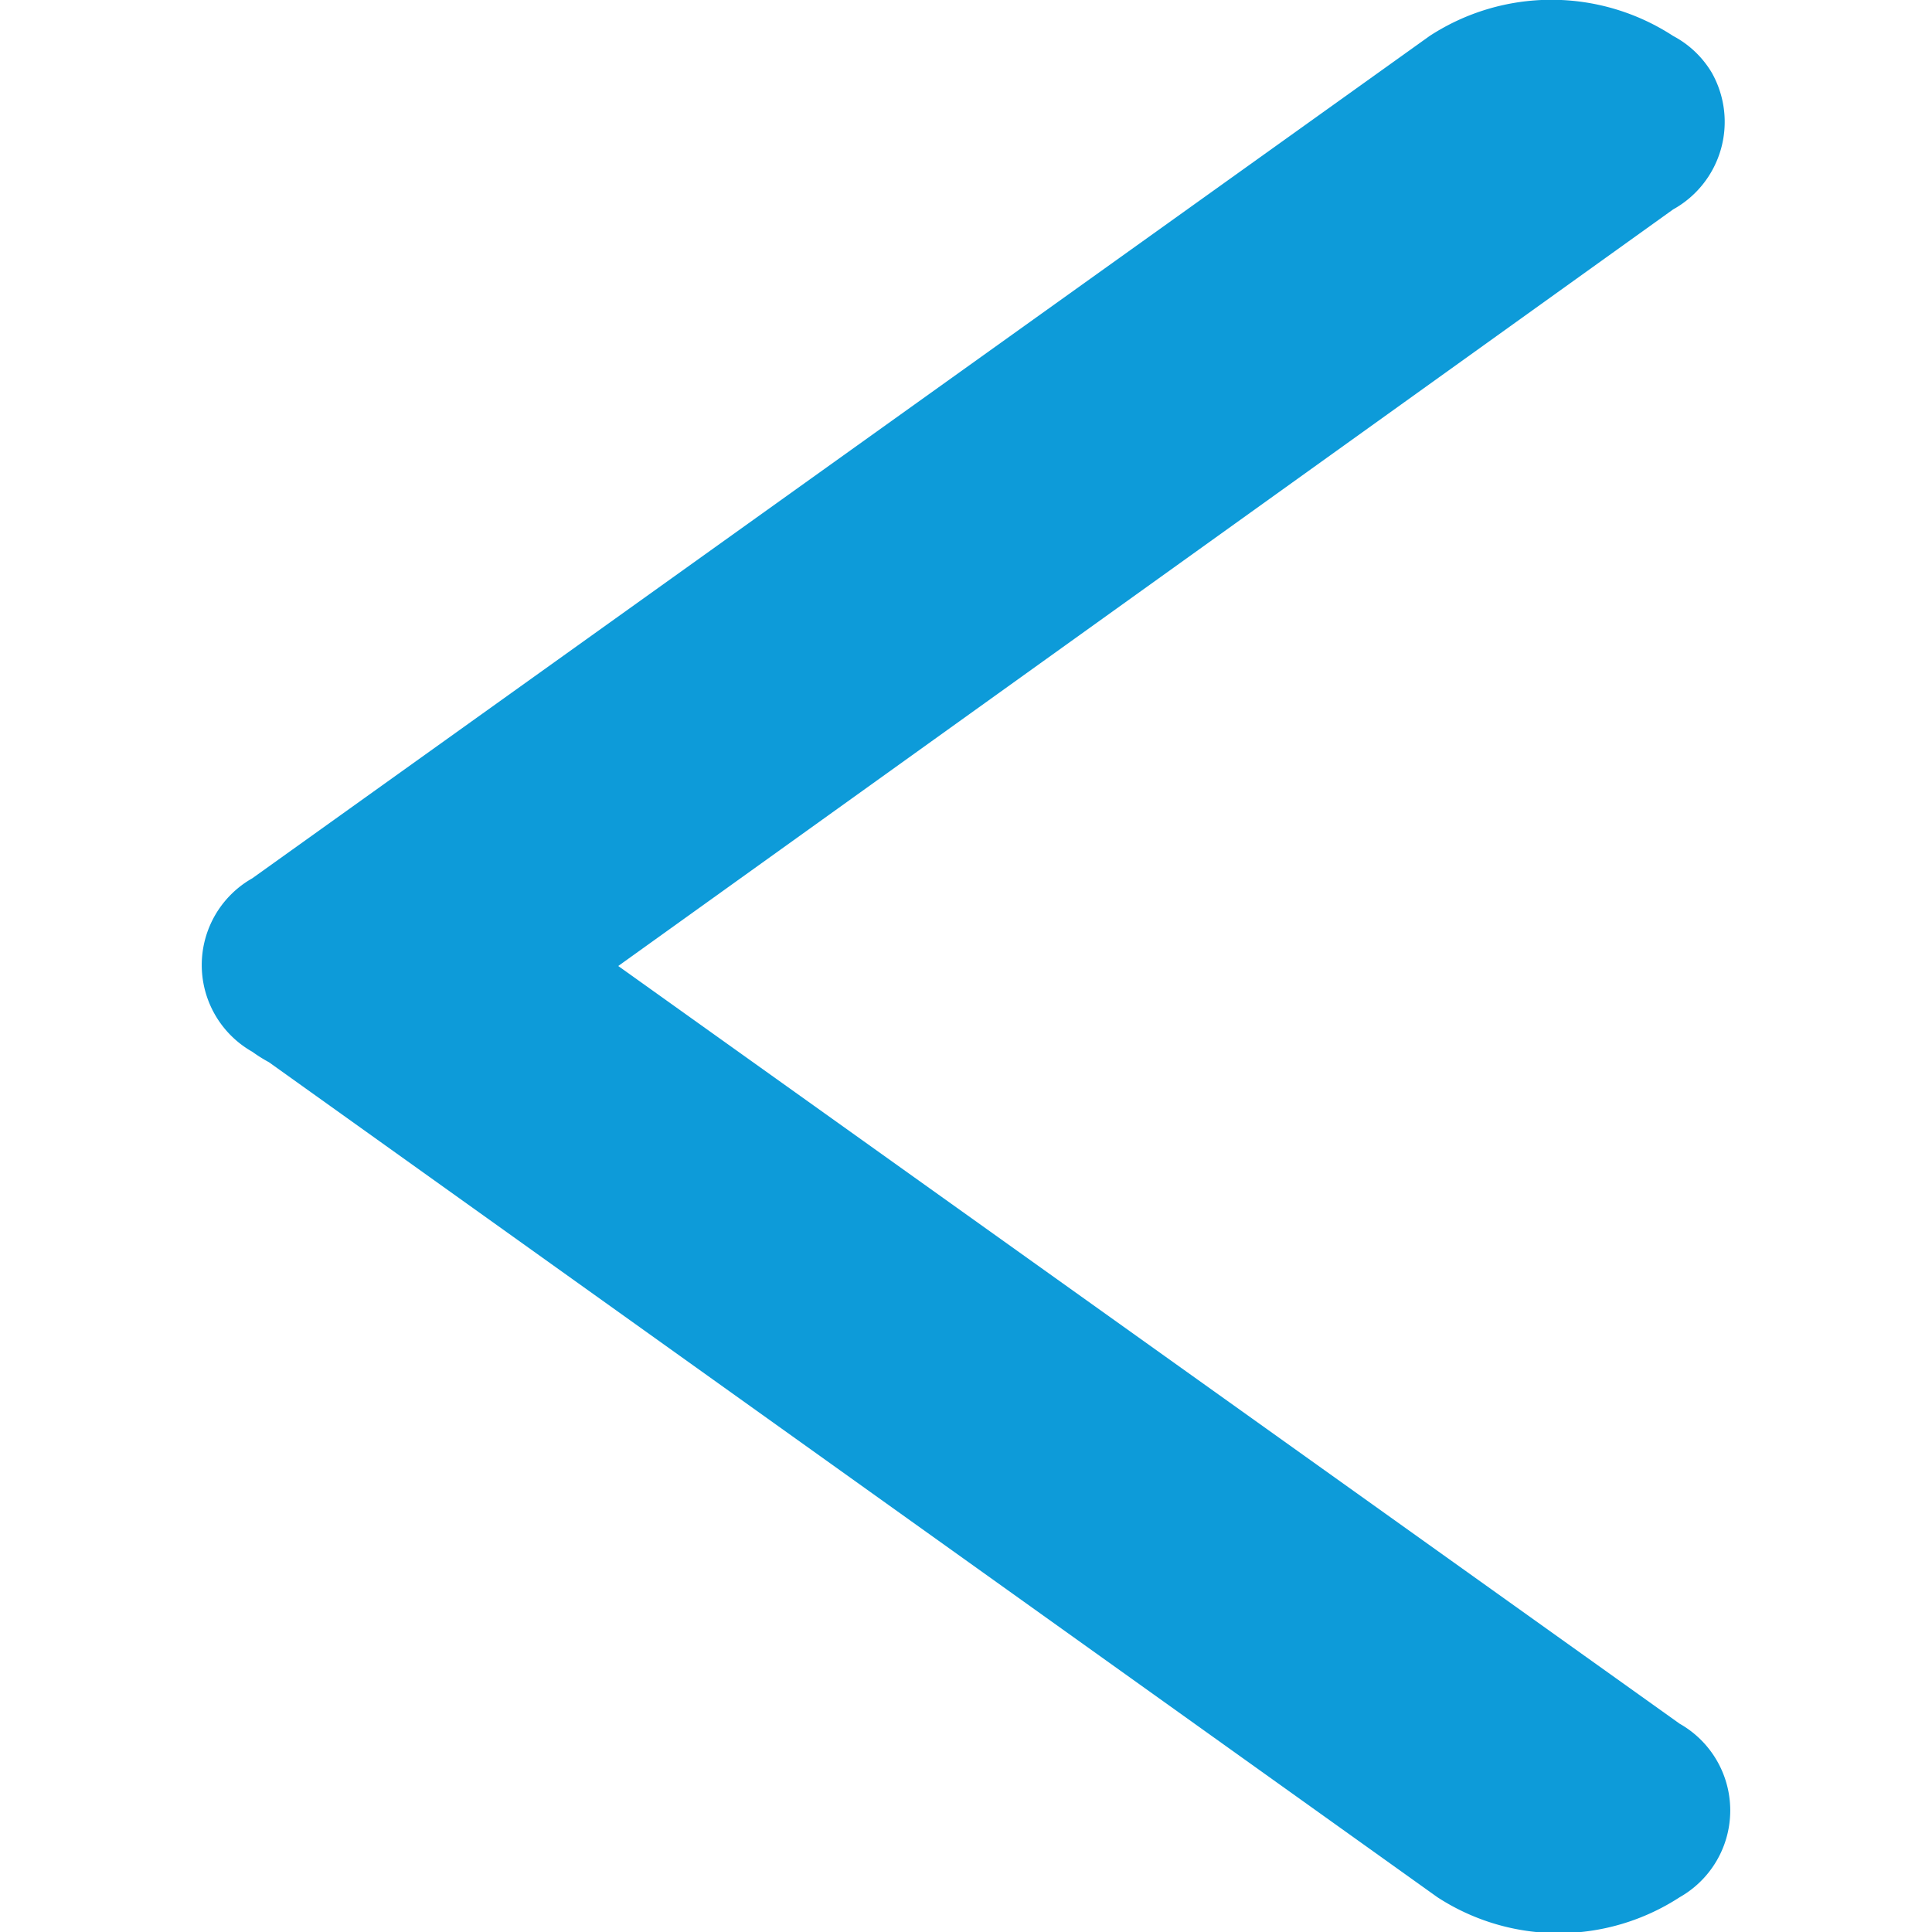 <svg id="圖層_1" data-name="圖層 1" xmlns="http://www.w3.org/2000/svg" viewBox="0 0 50 50"><defs><style>.cls-1{fill:#0d9bd9;}</style></defs><title>arrow_left</title><path class="cls-1" d="M6.53,22.73a2.58,2.58,0,0,0,0,4.49,3.87,3.87,0,0,0,.43.27L37.2,49.1a5.75,5.75,0,0,0,6.27,0,2.58,2.58,0,0,0,0-4.49L16,25,43.3,5.42a2.59,2.59,0,0,0,1-3.54,2.55,2.55,0,0,0-1-.95A5.77,5.77,0,0,0,37,.93Z"/></svg>